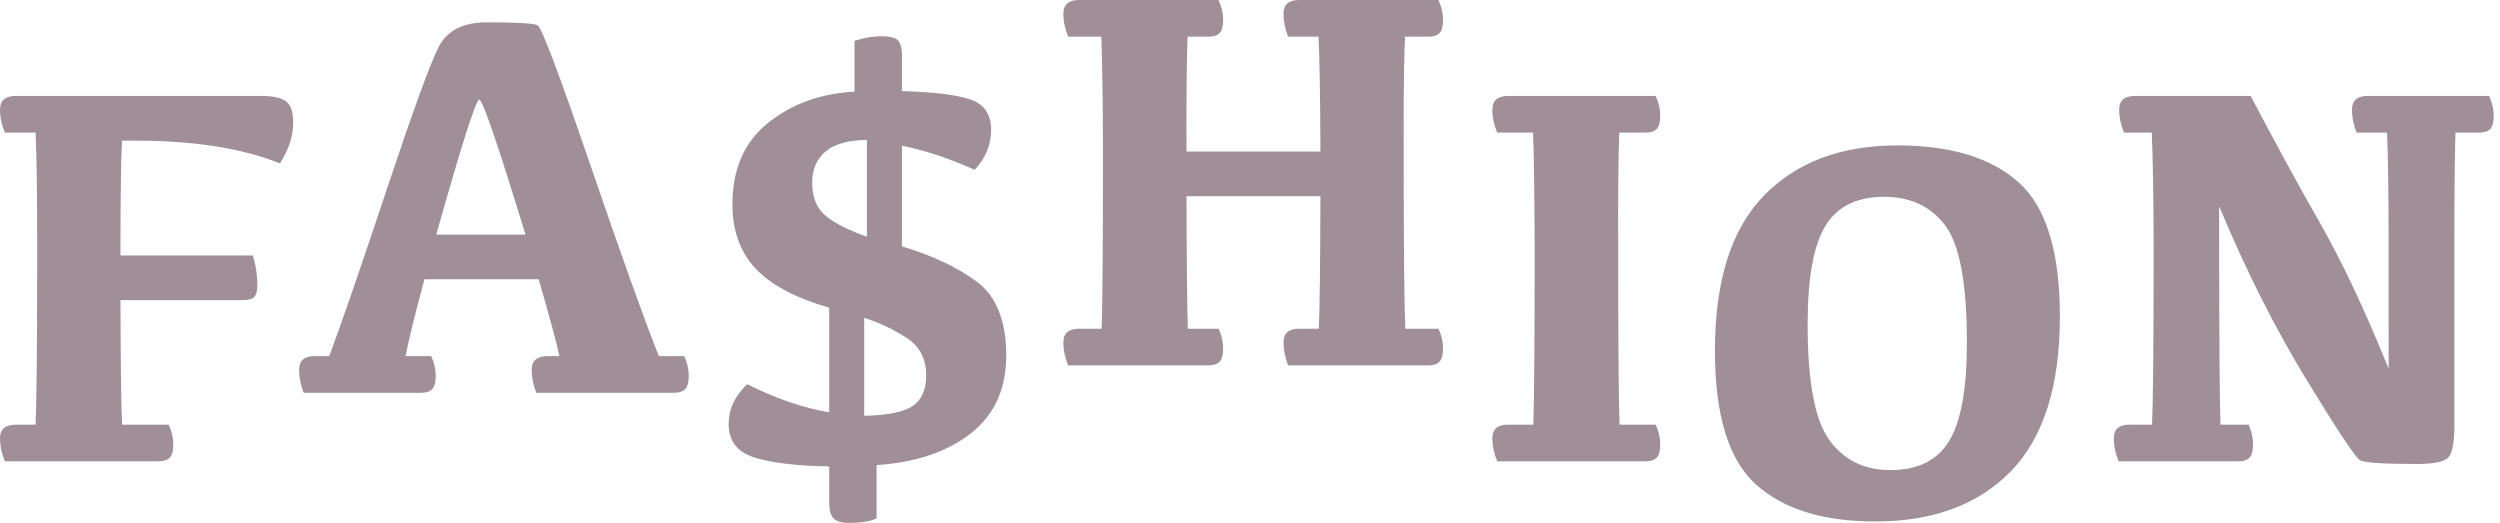 <svg width="153" height="32" viewBox="0 0 153 32" fill="none" xmlns="http://www.w3.org/2000/svg">
<path d="M9.697 28.232C10.016 28.232 10.247 28.156 10.39 28.003C10.533 27.85 10.604 27.582 10.604 27.2C10.604 26.785 10.511 26.381 10.324 25.988H7.471C7.416 24.874 7.383 22.335 7.372 18.37H14.81C15.172 18.37 15.42 18.308 15.552 18.182C15.684 18.056 15.75 17.808 15.75 17.437C15.75 16.814 15.656 16.213 15.469 15.635H7.372L7.372 14.905C7.377 11.703 7.409 9.603 7.471 8.607H8.262C11.869 8.607 14.826 9.071 17.135 9.999C17.674 9.148 17.943 8.318 17.943 7.509C17.943 6.843 17.792 6.404 17.49 6.191C17.187 5.978 16.684 5.871 15.981 5.871H0.973C0.654 5.871 0.412 5.939 0.247 6.076C0.082 6.212 0 6.434 0 6.739C0 7.176 0.099 7.635 0.297 8.115H2.177C2.243 9.513 2.276 11.812 2.276 15.012L2.276 15.421C2.276 15.557 2.276 15.691 2.276 15.823L2.275 16.605C2.269 21.593 2.237 24.72 2.177 25.988H0.973C0.654 25.988 0.412 26.056 0.247 26.193C0.082 26.329 0 26.545 0 26.84C0 27.288 0.099 27.752 0.297 28.232H9.697ZM25.777 24.038C26.085 24.038 26.31 23.962 26.453 23.809C26.596 23.656 26.667 23.389 26.667 23.006C26.667 22.591 26.574 22.187 26.387 21.794H24.82C24.974 20.953 25.359 19.386 25.975 17.093H32.967C33.649 19.441 34.072 21.008 34.237 21.794H33.511C33.193 21.794 32.951 21.863 32.786 21.999C32.621 22.136 32.538 22.351 32.538 22.646C32.538 23.094 32.632 23.558 32.819 24.038H41.246C41.565 24.038 41.796 23.962 41.939 23.809C42.082 23.656 42.153 23.389 42.153 23.006C42.153 22.591 42.06 22.187 41.873 21.794H40.322C39.465 19.654 38.074 15.774 36.15 10.155C34.226 4.536 33.143 1.667 32.901 1.546C32.659 1.426 31.62 1.366 29.784 1.366C28.333 1.366 27.349 1.877 26.832 2.898C26.316 3.919 25.268 6.797 23.691 11.531C22.113 16.265 20.934 19.686 20.153 21.794H19.262C18.944 21.794 18.704 21.863 18.545 21.999C18.386 22.136 18.306 22.351 18.306 22.646C18.306 23.094 18.399 23.558 18.586 24.038H25.777ZM32.159 14.357H26.7C28.25 8.853 29.127 6.101 29.331 6.101C29.534 6.101 30.477 8.853 32.159 14.357ZM51.933 32C52.713 32 53.285 31.907 53.648 31.721V28.462C56.023 28.309 57.938 27.667 59.395 26.537C60.852 25.406 61.581 23.815 61.581 21.761C61.581 19.643 60.984 18.138 59.791 17.248C58.598 16.358 57.067 15.635 55.198 15.078V8.918C56.55 9.18 58.035 9.672 59.651 10.393C60.322 9.672 60.657 8.858 60.657 7.952C60.657 7.002 60.239 6.382 59.404 6.092C58.568 5.803 57.166 5.631 55.198 5.576V3.299C55.198 2.972 55.129 2.71 54.992 2.513C54.855 2.316 54.489 2.218 53.895 2.218C53.422 2.218 52.889 2.311 52.296 2.497V5.609C50.229 5.718 48.467 6.354 47.01 7.518C45.553 8.681 44.825 10.343 44.825 12.506C44.825 14.111 45.292 15.416 46.227 16.421C47.161 17.426 48.667 18.229 50.745 18.829V25.234C49.14 24.961 47.469 24.388 45.732 23.514C44.973 24.224 44.594 25.038 44.594 25.955C44.594 26.993 45.124 27.675 46.185 28.003C47.246 28.331 48.766 28.511 50.745 28.544V30.722C50.745 31.203 50.833 31.536 51.009 31.721C51.185 31.907 51.493 32 51.933 32ZM53.054 14.488C51.889 14.073 51.039 13.639 50.506 13.186C49.973 12.732 49.706 12.063 49.706 11.179C49.706 10.371 49.976 9.737 50.514 9.279C51.053 8.82 51.9 8.58 53.054 8.558V14.488ZM52.889 25.447V19.452C53.813 19.747 54.676 20.153 55.478 20.672C56.281 21.191 56.682 21.958 56.682 22.974C56.682 23.847 56.41 24.47 55.866 24.841C55.322 25.212 54.33 25.415 52.889 25.447ZM73.949 22.361C74.268 22.361 74.499 22.285 74.642 22.132C74.785 21.979 74.856 21.711 74.856 21.329C74.856 20.914 74.763 20.51 74.576 20.117H72.696C72.652 18.959 72.624 16.256 72.614 12.008H80.81C80.799 16.256 80.766 18.959 80.711 20.117H79.507C79.188 20.117 78.949 20.185 78.79 20.322C78.63 20.458 78.551 20.674 78.551 20.969C78.551 21.416 78.644 21.881 78.831 22.361H87.423C87.731 22.361 87.956 22.285 88.099 22.132C88.242 21.979 88.314 21.711 88.314 21.329C88.314 20.914 88.22 20.51 88.033 20.117H86.005C85.944 18.816 85.911 15.565 85.906 10.361L85.906 9.157C85.905 8.89 85.904 8.629 85.904 8.374L85.904 7.269C85.908 5.026 85.936 3.351 85.988 2.244H87.423C87.731 2.244 87.956 2.171 88.099 2.023C88.242 1.876 88.314 1.605 88.314 1.212C88.314 0.808 88.22 0.404 88.033 0H79.507C79.188 0 78.949 0.068 78.79 0.205C78.63 0.341 78.551 0.562 78.551 0.868C78.551 1.305 78.644 1.764 78.831 2.244H80.695C80.76 3.642 80.799 5.985 80.81 9.272H72.614C72.612 8.861 72.611 8.465 72.611 8.084V7.341C72.613 5.05 72.636 3.351 72.68 2.244H73.949C74.268 2.244 74.499 2.171 74.642 2.023C74.785 1.876 74.856 1.605 74.856 1.212C74.856 0.808 74.763 0.404 74.576 0H66.05C65.731 0 65.489 0.068 65.324 0.205C65.159 0.341 65.077 0.562 65.077 0.868C65.077 1.305 65.176 1.764 65.374 2.244H67.402C67.457 3.642 67.49 5.941 67.501 9.141L67.501 9.952C67.498 15.396 67.471 18.784 67.419 20.117H66.05C65.731 20.117 65.489 20.185 65.324 20.322C65.159 20.458 65.077 20.674 65.077 20.969C65.077 21.416 65.176 21.881 65.374 22.361H73.949ZM100.699 28.232C101.018 28.232 101.249 28.156 101.392 28.003C101.535 27.85 101.606 27.582 101.606 27.2C101.606 26.785 101.513 26.381 101.326 25.988H99.116C99.066 24.72 99.039 21.597 99.034 16.619L99.033 15.029C99.022 11.818 99.044 9.513 99.099 8.115H100.699C101.018 8.115 101.249 8.042 101.392 7.894C101.535 7.747 101.606 7.477 101.606 7.083C101.606 6.679 101.513 6.275 101.326 5.871H92.305C91.986 5.871 91.744 5.939 91.579 6.076C91.414 6.212 91.332 6.434 91.332 6.739C91.332 7.176 91.431 7.635 91.629 8.115H93.822C93.877 9.513 93.91 11.812 93.921 15.012L93.921 15.823C93.921 15.956 93.921 16.088 93.921 16.218L93.92 16.985C93.914 21.752 93.887 24.753 93.838 25.988H92.305C91.986 25.988 91.744 26.056 91.579 26.193C91.414 26.329 91.332 26.545 91.332 26.84C91.332 27.288 91.431 27.752 91.629 28.232H100.699ZM114.75 31.915C118.301 31.915 121.075 30.888 123.07 28.835C125.066 26.782 126.064 23.626 126.064 19.366C126.064 15.391 125.22 12.653 123.532 11.151C121.844 9.649 119.373 8.899 116.119 8.899C112.667 8.899 109.943 9.925 107.947 11.978C105.952 14.031 104.954 17.188 104.954 21.447C104.954 25.422 105.795 28.161 107.477 29.662C109.159 31.164 111.584 31.915 114.75 31.915ZM115.69 28.77C114.096 28.77 112.854 28.161 111.963 26.943C111.072 25.725 110.627 23.364 110.627 19.858C110.627 17.018 110.99 15.006 111.716 13.821C112.441 12.636 113.64 12.044 115.311 12.044C116.916 12.044 118.161 12.628 119.046 13.797C119.931 14.965 120.374 17.352 120.374 20.956C120.374 23.795 120.011 25.807 119.285 26.992C118.56 28.177 117.361 28.77 115.69 28.77ZM147.932 28.396C148.965 28.396 149.603 28.259 149.845 27.986C150.087 27.713 150.208 27.058 150.208 26.021L150.208 14.632C150.209 11.627 150.231 9.455 150.274 8.115H151.708C152.027 8.115 152.258 8.042 152.401 7.894C152.544 7.747 152.615 7.477 152.615 7.083C152.615 6.679 152.522 6.275 152.335 5.871H144.914C144.595 5.871 144.353 5.939 144.188 6.076C144.023 6.212 143.941 6.434 143.941 6.739C143.941 7.176 144.034 7.635 144.221 8.115H146.085C146.145 9.397 146.178 11.435 146.183 14.231L146.184 22.564C144.754 19.026 143.358 16.061 141.995 13.669C140.631 11.277 139.213 8.678 137.74 5.871H130.665C130.346 5.871 130.104 5.939 129.939 6.076C129.774 6.212 129.692 6.434 129.692 6.739C129.692 7.176 129.791 7.635 129.989 8.115H131.687C131.753 9.513 131.792 11.812 131.803 15.012L131.802 16.218C131.798 21.431 131.765 24.688 131.704 25.988H130.335C130.016 25.988 129.774 26.056 129.609 26.193C129.444 26.329 129.362 26.545 129.362 26.84C129.362 27.288 129.461 27.752 129.659 28.232H136.998C137.305 28.232 137.531 28.156 137.674 28.003C137.817 27.85 137.888 27.582 137.888 27.2C137.888 26.785 137.795 26.381 137.608 25.988H135.893C135.843 24.724 135.816 20.963 135.811 14.703L135.81 13.89C135.81 13.753 135.81 13.614 135.81 13.474L135.81 12.62C137.437 16.519 139.213 20.047 141.137 23.203C143.061 26.359 144.161 28.014 144.435 28.167C144.71 28.32 145.876 28.396 147.932 28.396Z" fill="#A08F96"/>
</svg>
